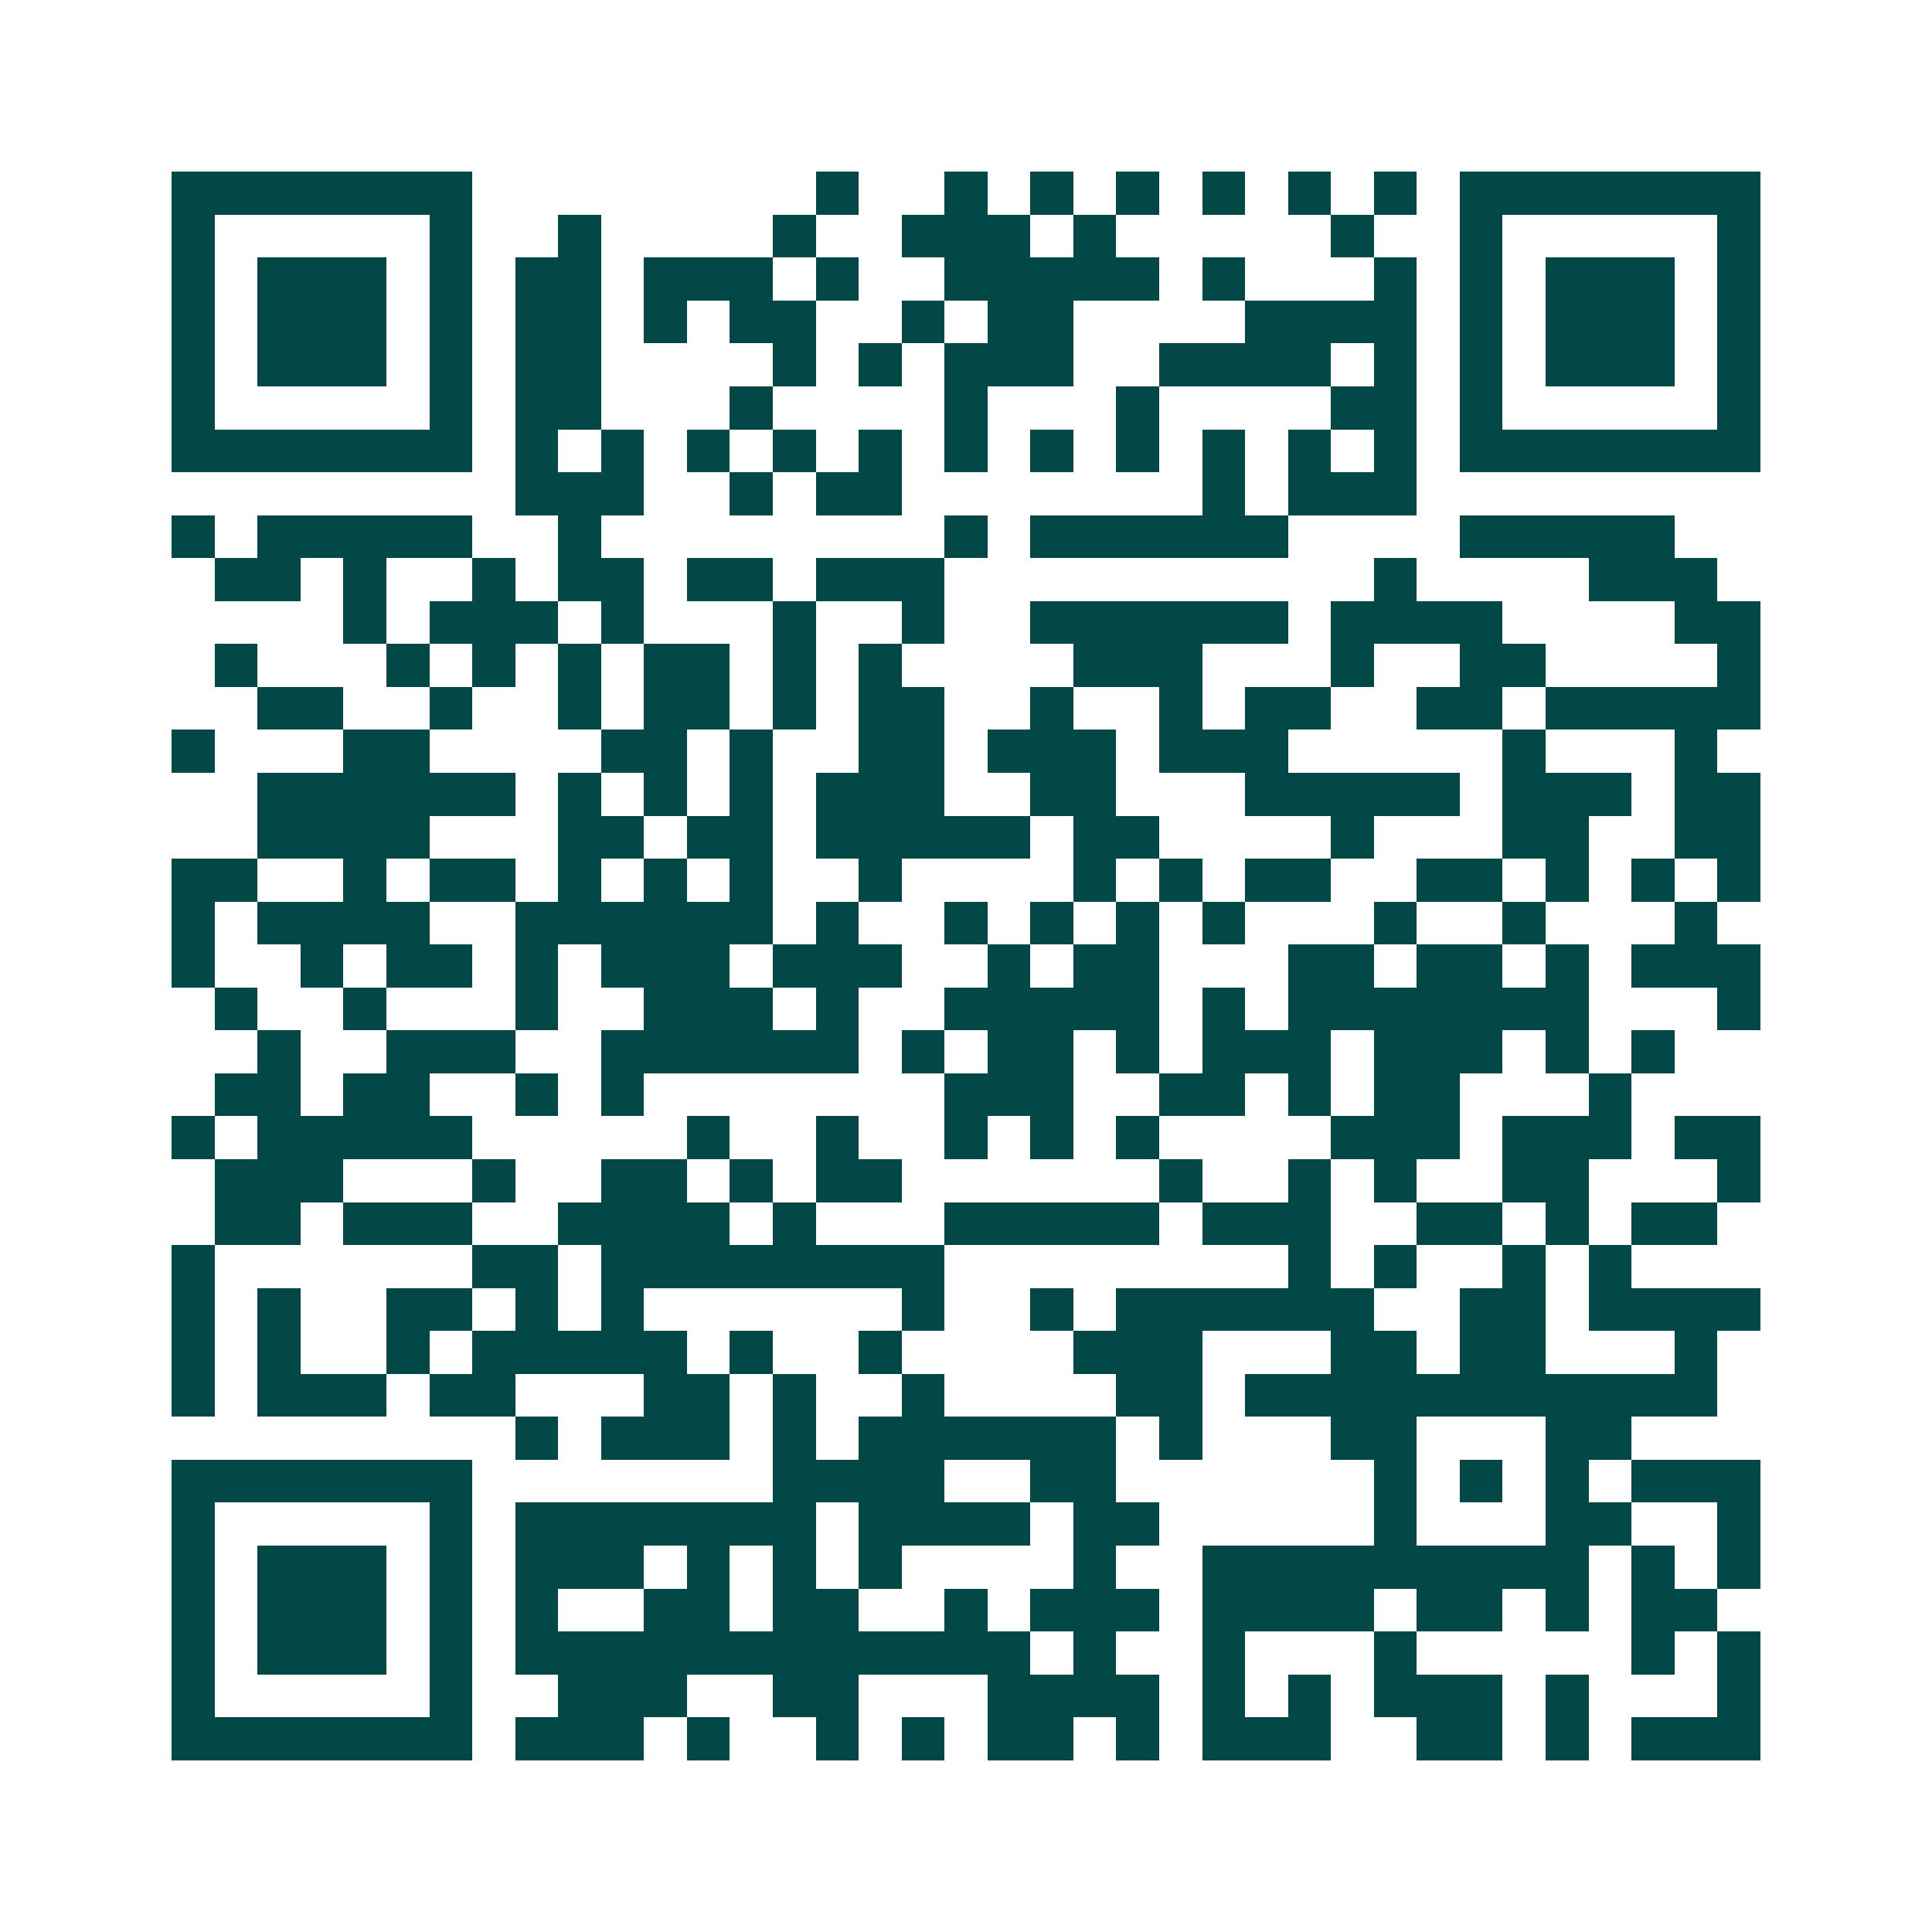 <svg xmlns="http://www.w3.org/2000/svg" width="200" height="200" viewBox="0 0 45 45" shape-rendering="crispEdges"><path fill="#ffffff" d="M0 0h45v45H0z"/><path stroke="#014847" d="M4 4.5h7m8 0h1m2 0h1m1 0h1m1 0h1m1 0h1m1 0h1m1 0h1m1 0h7M4 5.5h1m5 0h1m2 0h1m4 0h1m2 0h3m1 0h1m5 0h1m2 0h1m5 0h1M4 6.5h1m1 0h3m1 0h1m1 0h2m1 0h3m1 0h1m2 0h5m1 0h1m3 0h1m1 0h1m1 0h3m1 0h1M4 7.5h1m1 0h3m1 0h1m1 0h2m1 0h1m1 0h2m2 0h1m1 0h2m4 0h4m1 0h1m1 0h3m1 0h1M4 8.5h1m1 0h3m1 0h1m1 0h2m4 0h1m1 0h1m1 0h3m2 0h4m1 0h1m1 0h1m1 0h3m1 0h1M4 9.5h1m5 0h1m1 0h2m3 0h1m4 0h1m3 0h1m4 0h2m1 0h1m5 0h1M4 10.5h7m1 0h1m1 0h1m1 0h1m1 0h1m1 0h1m1 0h1m1 0h1m1 0h1m1 0h1m1 0h1m1 0h1m1 0h7M12 11.5h3m2 0h1m1 0h2m7 0h1m1 0h3M4 12.5h1m1 0h5m2 0h1m8 0h1m1 0h6m4 0h5M5 13.5h2m1 0h1m2 0h1m1 0h2m1 0h2m1 0h3m10 0h1m4 0h3M8 14.5h1m1 0h3m1 0h1m3 0h1m2 0h1m2 0h6m1 0h4m4 0h2M5 15.5h1m3 0h1m1 0h1m1 0h1m1 0h2m1 0h1m1 0h1m4 0h3m3 0h1m2 0h2m4 0h1M6 16.5h2m2 0h1m2 0h1m1 0h2m1 0h1m1 0h2m2 0h1m2 0h1m1 0h2m2 0h2m1 0h5M4 17.5h1m3 0h2m4 0h2m1 0h1m2 0h2m1 0h3m1 0h3m5 0h1m3 0h1M6 18.5h6m1 0h1m1 0h1m1 0h1m1 0h3m2 0h2m3 0h5m1 0h3m1 0h2M6 19.5h4m3 0h2m1 0h2m1 0h5m1 0h2m4 0h1m3 0h2m2 0h2M4 20.5h2m2 0h1m1 0h2m1 0h1m1 0h1m1 0h1m2 0h1m4 0h1m1 0h1m1 0h2m2 0h2m1 0h1m1 0h1m1 0h1M4 21.5h1m1 0h4m2 0h6m1 0h1m2 0h1m1 0h1m1 0h1m1 0h1m3 0h1m2 0h1m3 0h1M4 22.5h1m2 0h1m1 0h2m1 0h1m1 0h3m1 0h3m2 0h1m1 0h2m3 0h2m1 0h2m1 0h1m1 0h3M5 23.5h1m2 0h1m3 0h1m2 0h3m1 0h1m2 0h5m1 0h1m1 0h7m3 0h1M6 24.5h1m2 0h3m2 0h6m1 0h1m1 0h2m1 0h1m1 0h3m1 0h3m1 0h1m1 0h1M5 25.5h2m1 0h2m2 0h1m1 0h1m7 0h3m2 0h2m1 0h1m1 0h2m3 0h1M4 26.5h1m1 0h5m5 0h1m2 0h1m2 0h1m1 0h1m1 0h1m4 0h3m1 0h3m1 0h2M5 27.5h3m3 0h1m2 0h2m1 0h1m1 0h2m6 0h1m2 0h1m1 0h1m2 0h2m3 0h1M5 28.5h2m1 0h3m2 0h4m1 0h1m3 0h5m1 0h3m2 0h2m1 0h1m1 0h2M4 29.5h1m6 0h2m1 0h8m8 0h1m1 0h1m2 0h1m1 0h1M4 30.5h1m1 0h1m2 0h2m1 0h1m1 0h1m6 0h1m2 0h1m1 0h6m2 0h2m1 0h4M4 31.5h1m1 0h1m2 0h1m1 0h5m1 0h1m2 0h1m4 0h3m3 0h2m1 0h2m3 0h1M4 32.5h1m1 0h3m1 0h2m3 0h2m1 0h1m2 0h1m4 0h2m1 0h11M12 33.5h1m1 0h3m1 0h1m1 0h6m1 0h1m3 0h2m3 0h2M4 34.5h7m7 0h4m2 0h2m6 0h1m1 0h1m1 0h1m1 0h3M4 35.5h1m5 0h1m1 0h7m1 0h4m1 0h2m5 0h1m3 0h2m2 0h1M4 36.5h1m1 0h3m1 0h1m1 0h3m1 0h1m1 0h1m1 0h1m4 0h1m2 0h9m1 0h1m1 0h1M4 37.5h1m1 0h3m1 0h1m1 0h1m2 0h2m1 0h2m2 0h1m1 0h3m1 0h4m1 0h2m1 0h1m1 0h2M4 38.5h1m1 0h3m1 0h1m1 0h12m1 0h1m2 0h1m3 0h1m5 0h1m1 0h1M4 39.5h1m5 0h1m2 0h3m2 0h2m3 0h4m1 0h1m1 0h1m1 0h3m1 0h1m3 0h1M4 40.5h7m1 0h3m1 0h1m2 0h1m1 0h1m1 0h2m1 0h1m1 0h3m2 0h2m1 0h1m1 0h3"/></svg>
